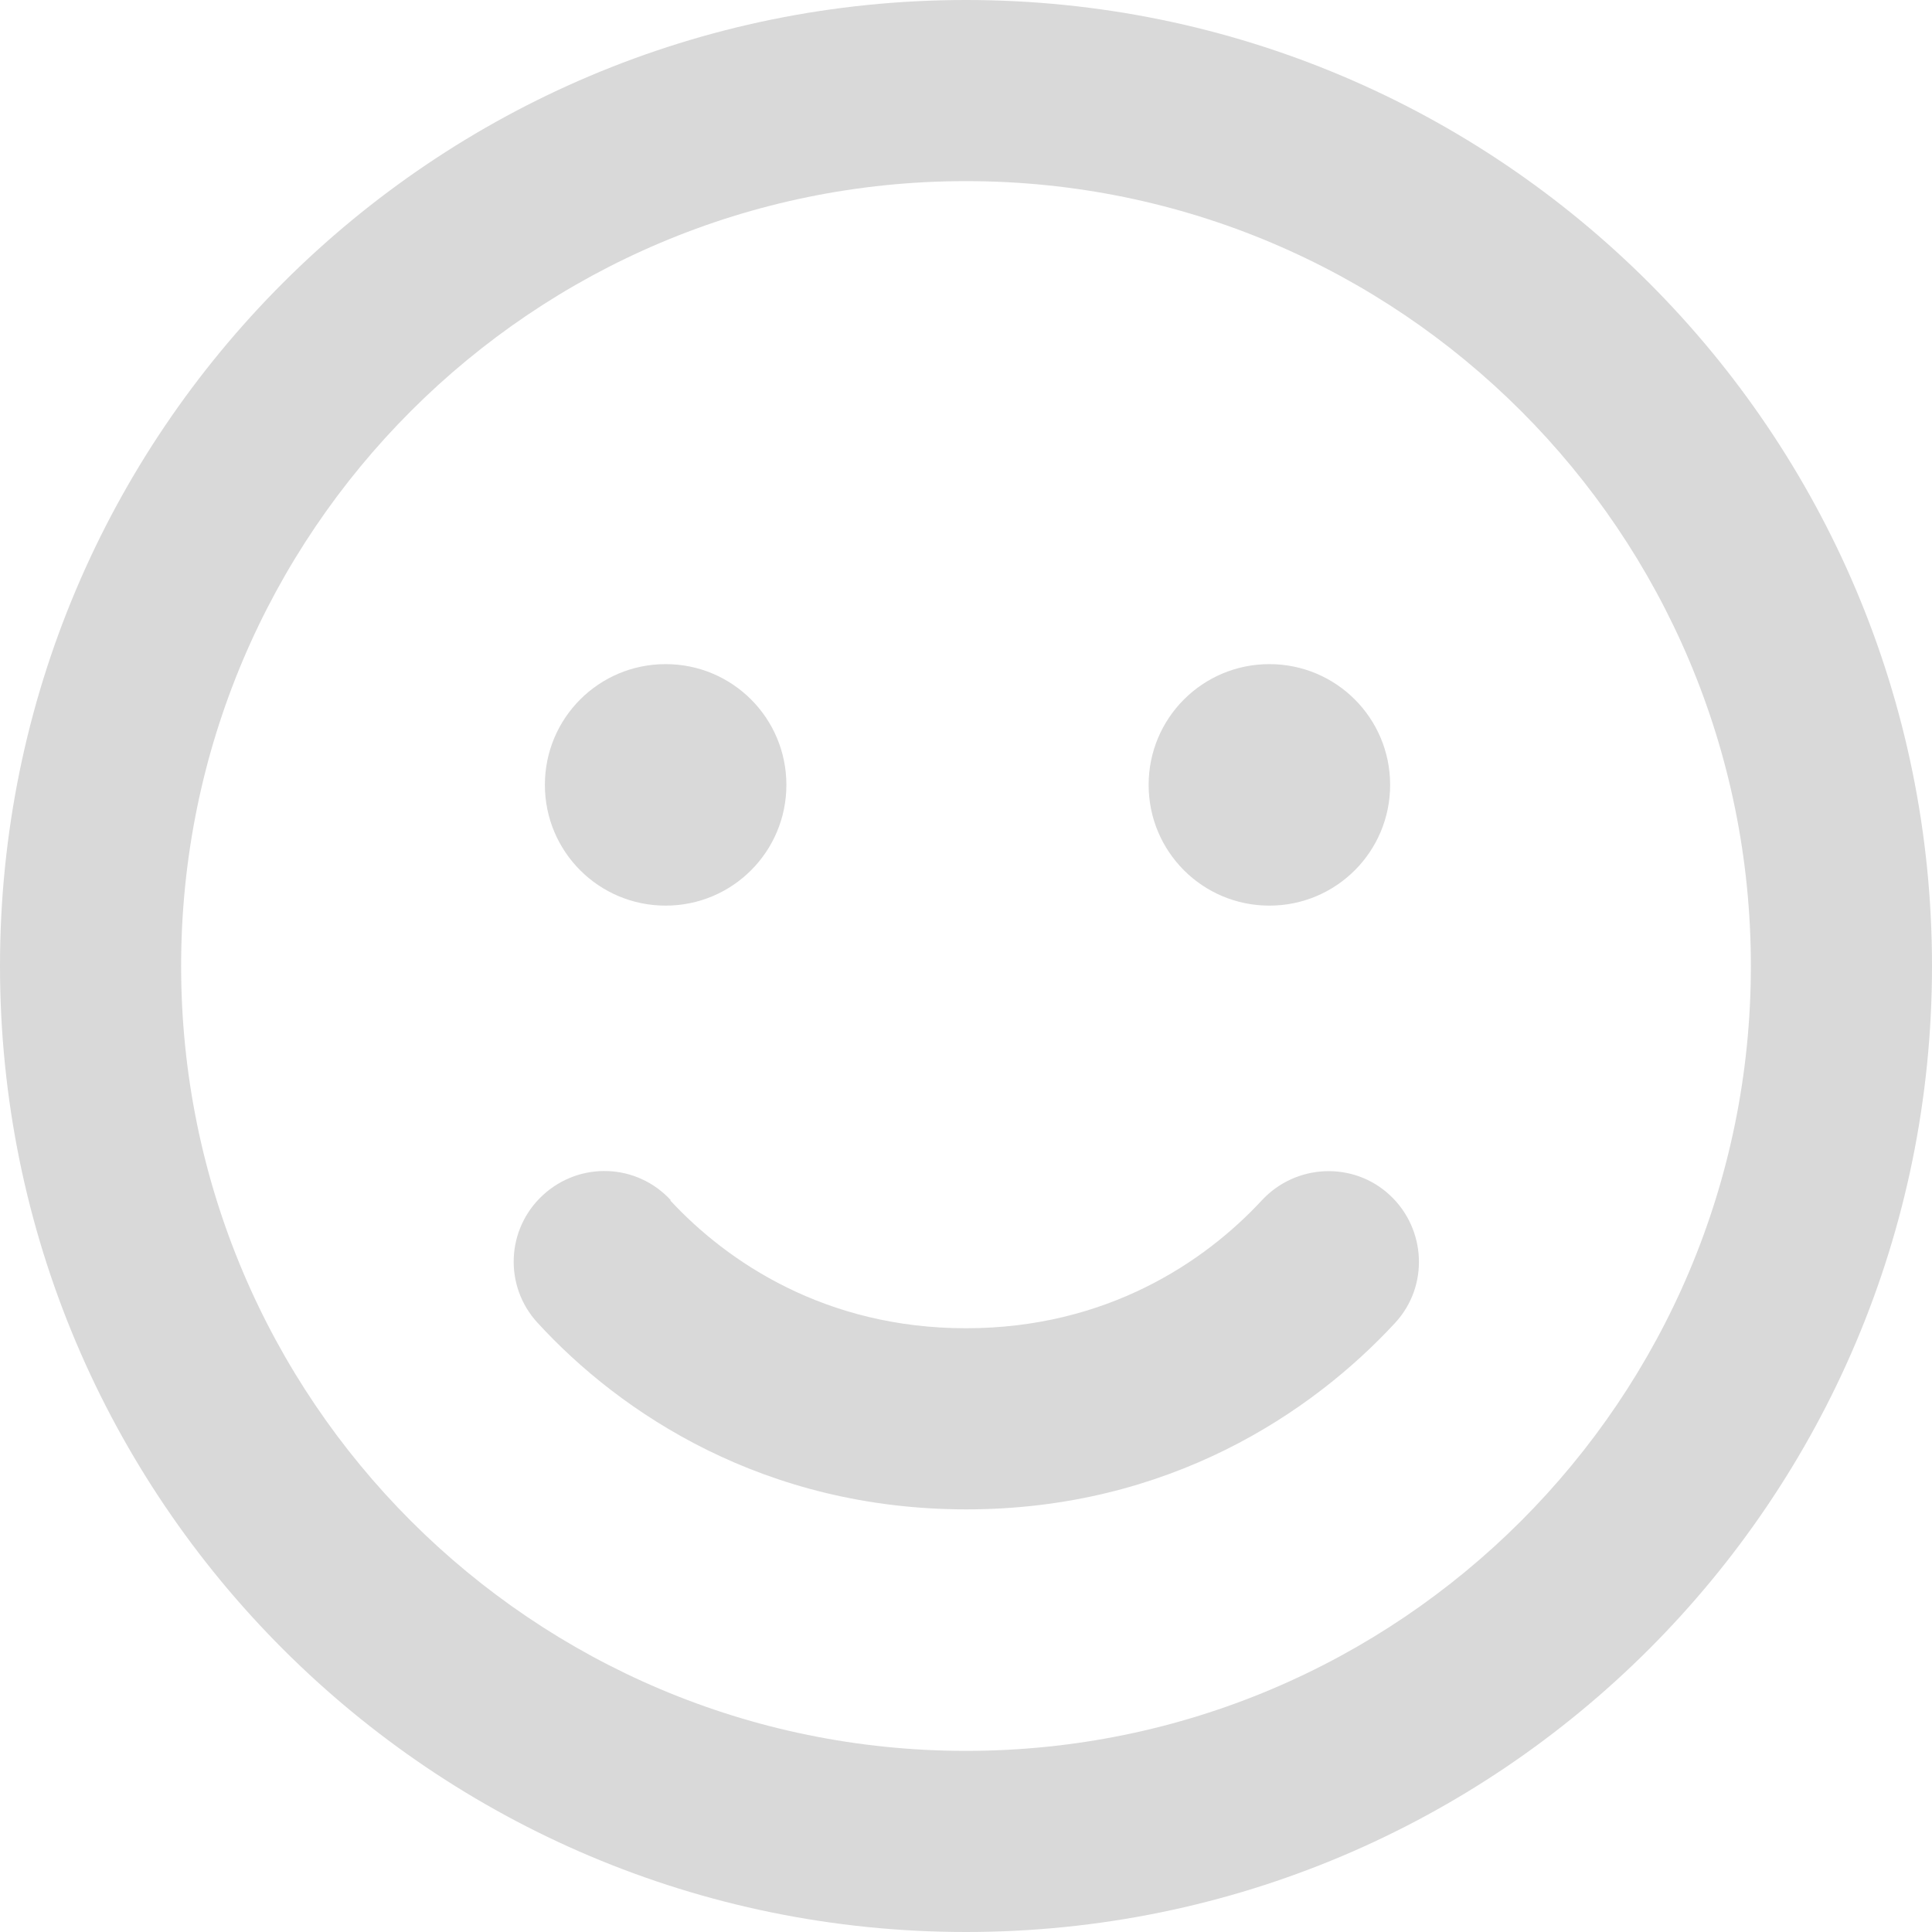 <?xml version="1.0" encoding="utf-8"?>
<!-- Generator: Adobe Illustrator 28.7.1, SVG Export Plug-In . SVG Version: 9.03 Build 54978)  -->
<svg version="1.1" id="Ebene_1" xmlns="http://www.w3.org/2000/svg" xmlns:xlink="http://www.w3.org/1999/xlink" x="0px" y="0px"
	 viewBox="0 0 512 512" style="enable-background:new 0 0 512 512;" xml:space="preserve">
<style type="text/css">
	.st0{opacity:0.15;}
</style>
<path class="st0" d="M464,256c0-114.9-93.1-208-208-208S48,141.1,48,256s93.1,208,208,208S464,370.9,464,256z M0,256
	C0,114.6,114.6,0,256,0s256,114.6,256,256S397.4,512,256,512S0,397.4,0,256z M177.6,318.1c15.2,16.4,41.2,33.9,78.4,33.9
	s63.2-17.5,78.4-33.9c9-9.7,24.2-10.4,33.9-1.4s10.4,24.2,1.4,33.9c-22,23.8-60,49.4-113.6,49.4s-91.7-25.5-113.6-49.4
	c-9-9.7-8.4-24.9,1.4-33.9s24.9-8.4,33.9,1.4H177.6z M144.4,208c0-17.7,14.3-32,32-32s32,14.3,32,32s-14.3,32-32,32
	S144.4,225.7,144.4,208z M336.4,176c17.7,0,32,14.3,32,32s-14.3,32-32,32s-32-14.3-32-32S318.7,176,336.4,176z"/>
</svg>
